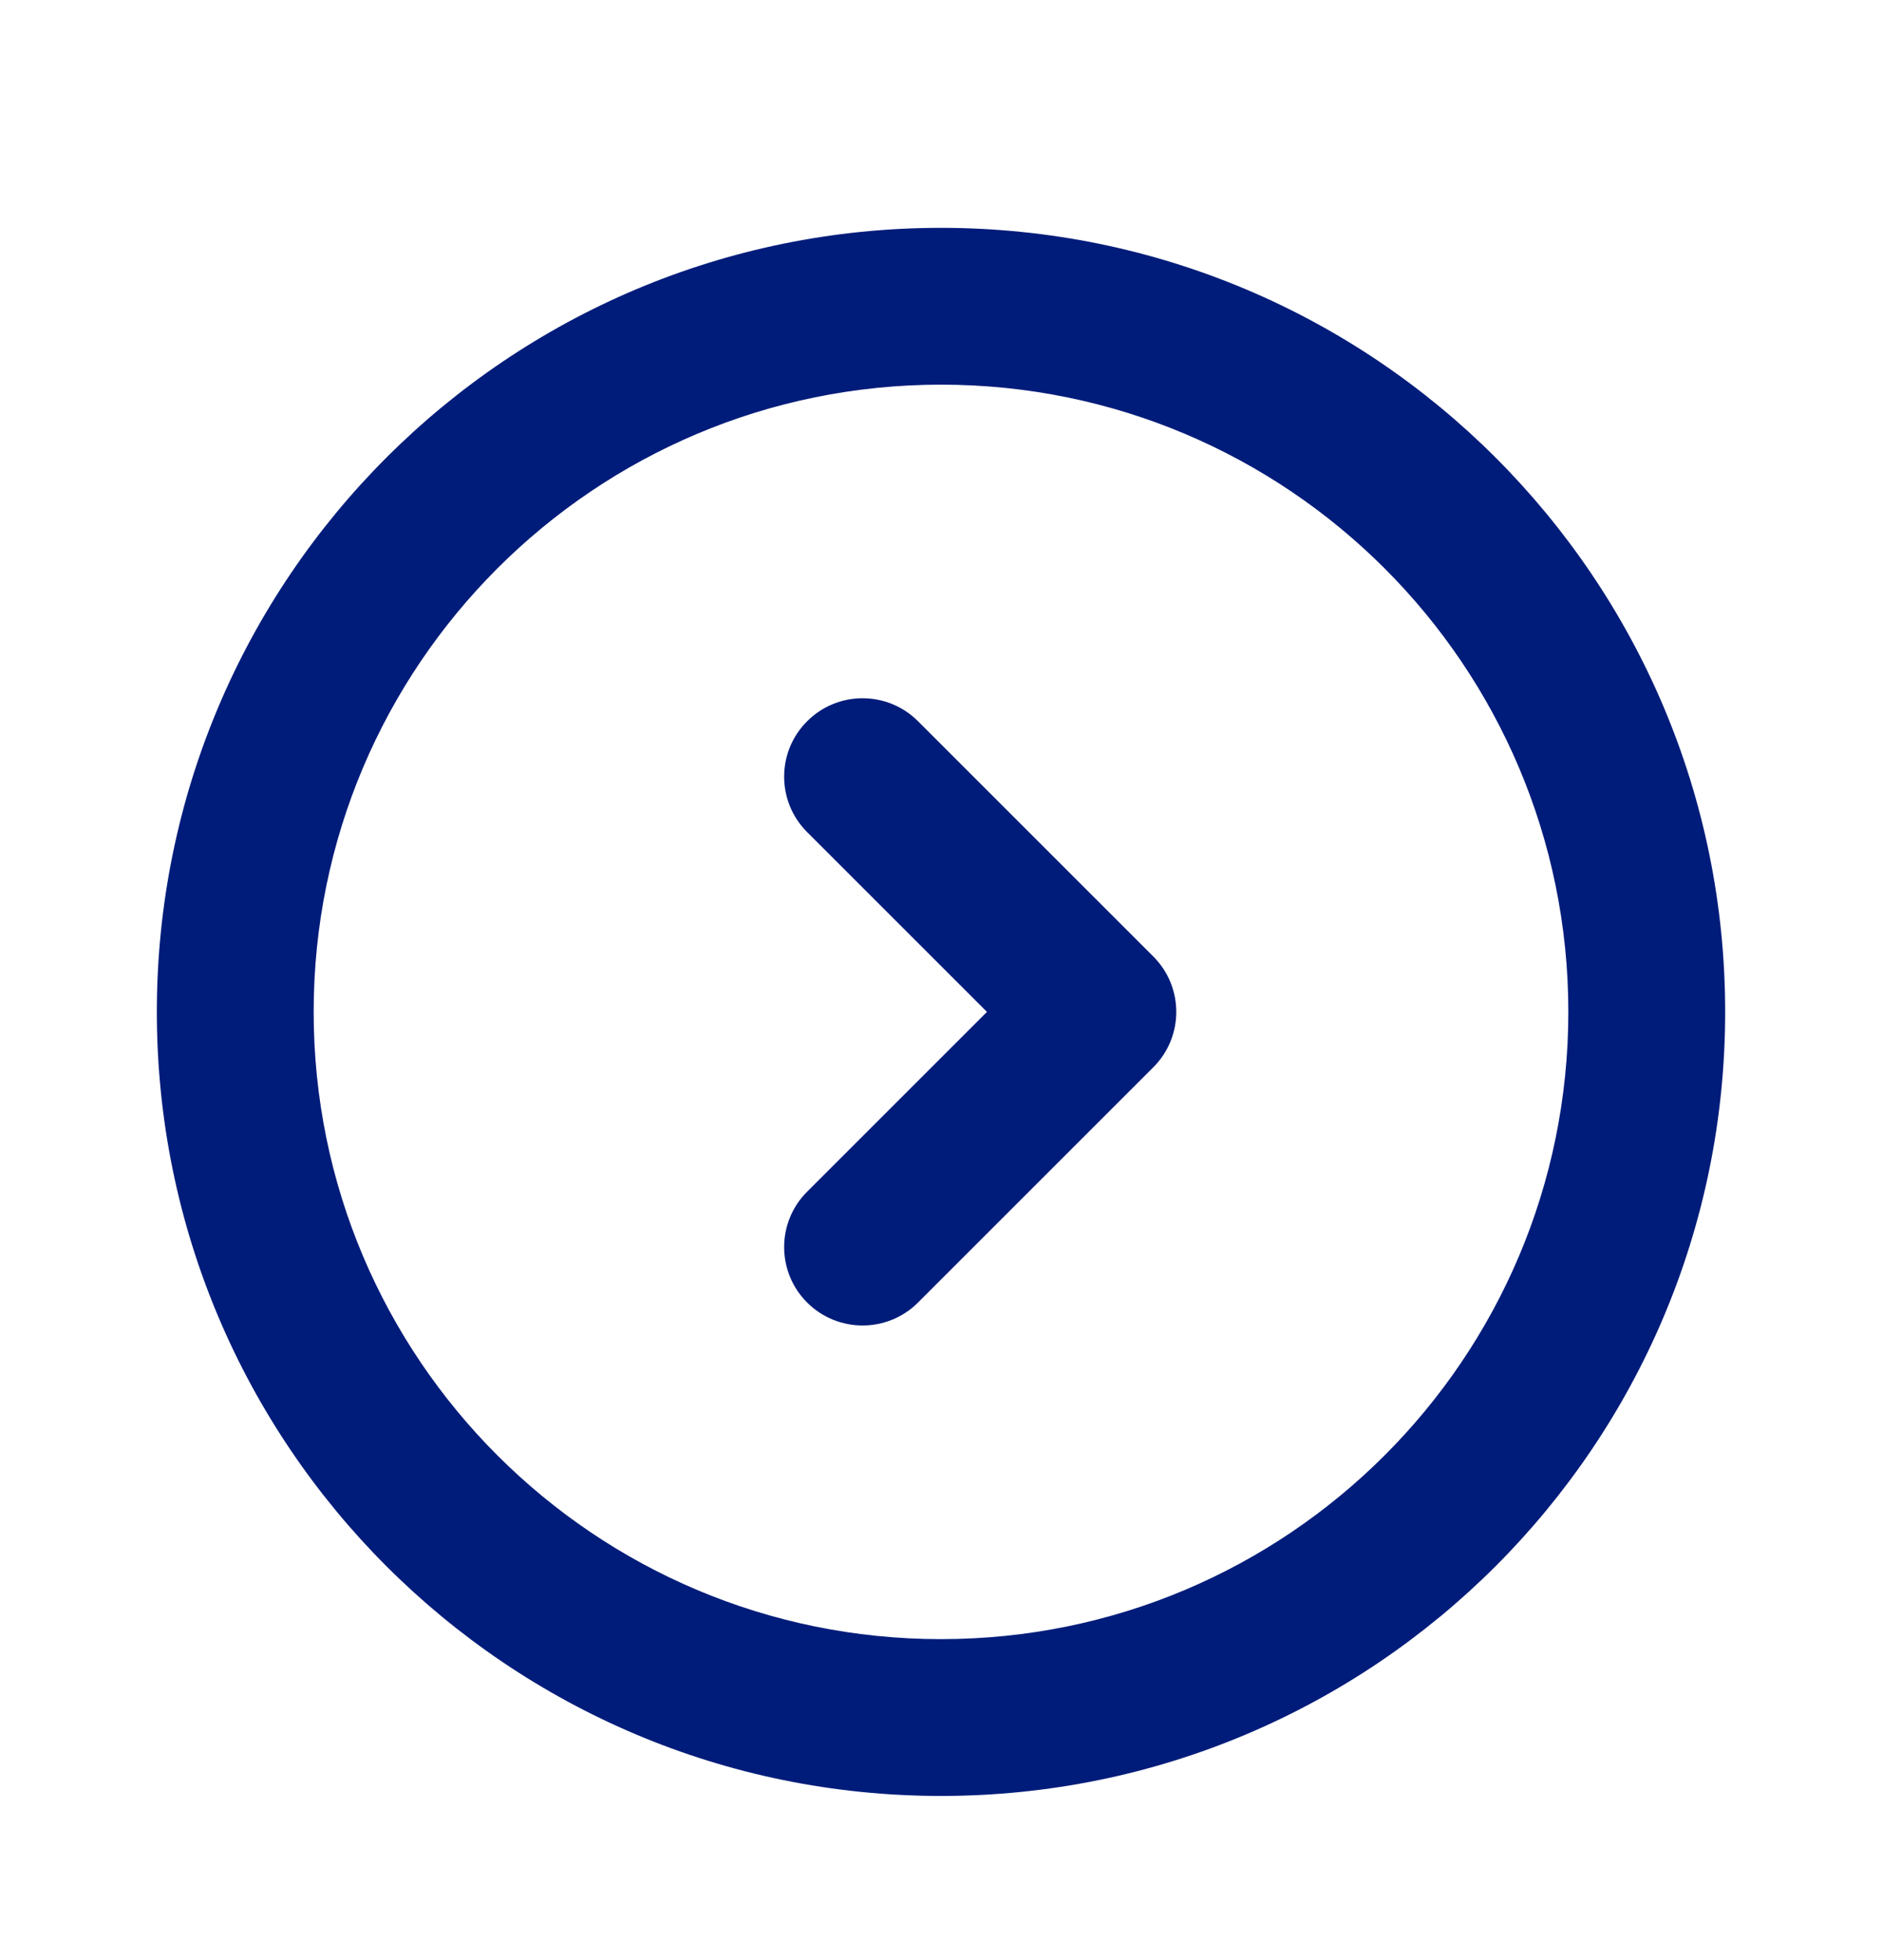 <svg width="24" height="25" viewBox="0 0 24 25" fill="none" xmlns="http://www.w3.org/2000/svg">
<path fill-rule="evenodd" clip-rule="evenodd" d="M12 4.906C7.582 4.906 4 8.488 4 12.906C4 17.324 7.582 20.906 12 20.906C16.418 20.906 20 17.324 20 12.906C20 8.488 16.418 4.906 12 4.906ZM2 12.906C2 7.383 6.477 2.906 12 2.906C17.523 2.906 22 7.383 22 12.906C22 18.429 17.523 22.906 12 22.906C6.477 22.906 2 18.429 2 12.906Z" fill="#001C7A"/>
<path fill-rule="evenodd" clip-rule="evenodd" d="M10.293 9.199C10.683 8.808 11.317 8.808 11.707 9.199L14.707 12.199C15.098 12.589 15.098 13.223 14.707 13.613L11.707 16.613C11.317 17.003 10.683 17.003 10.293 16.613C9.902 16.223 9.902 15.589 10.293 15.199L12.586 12.906L10.293 10.613C9.902 10.223 9.902 9.589 10.293 9.199Z" fill="#001C7A"/>
</svg>
